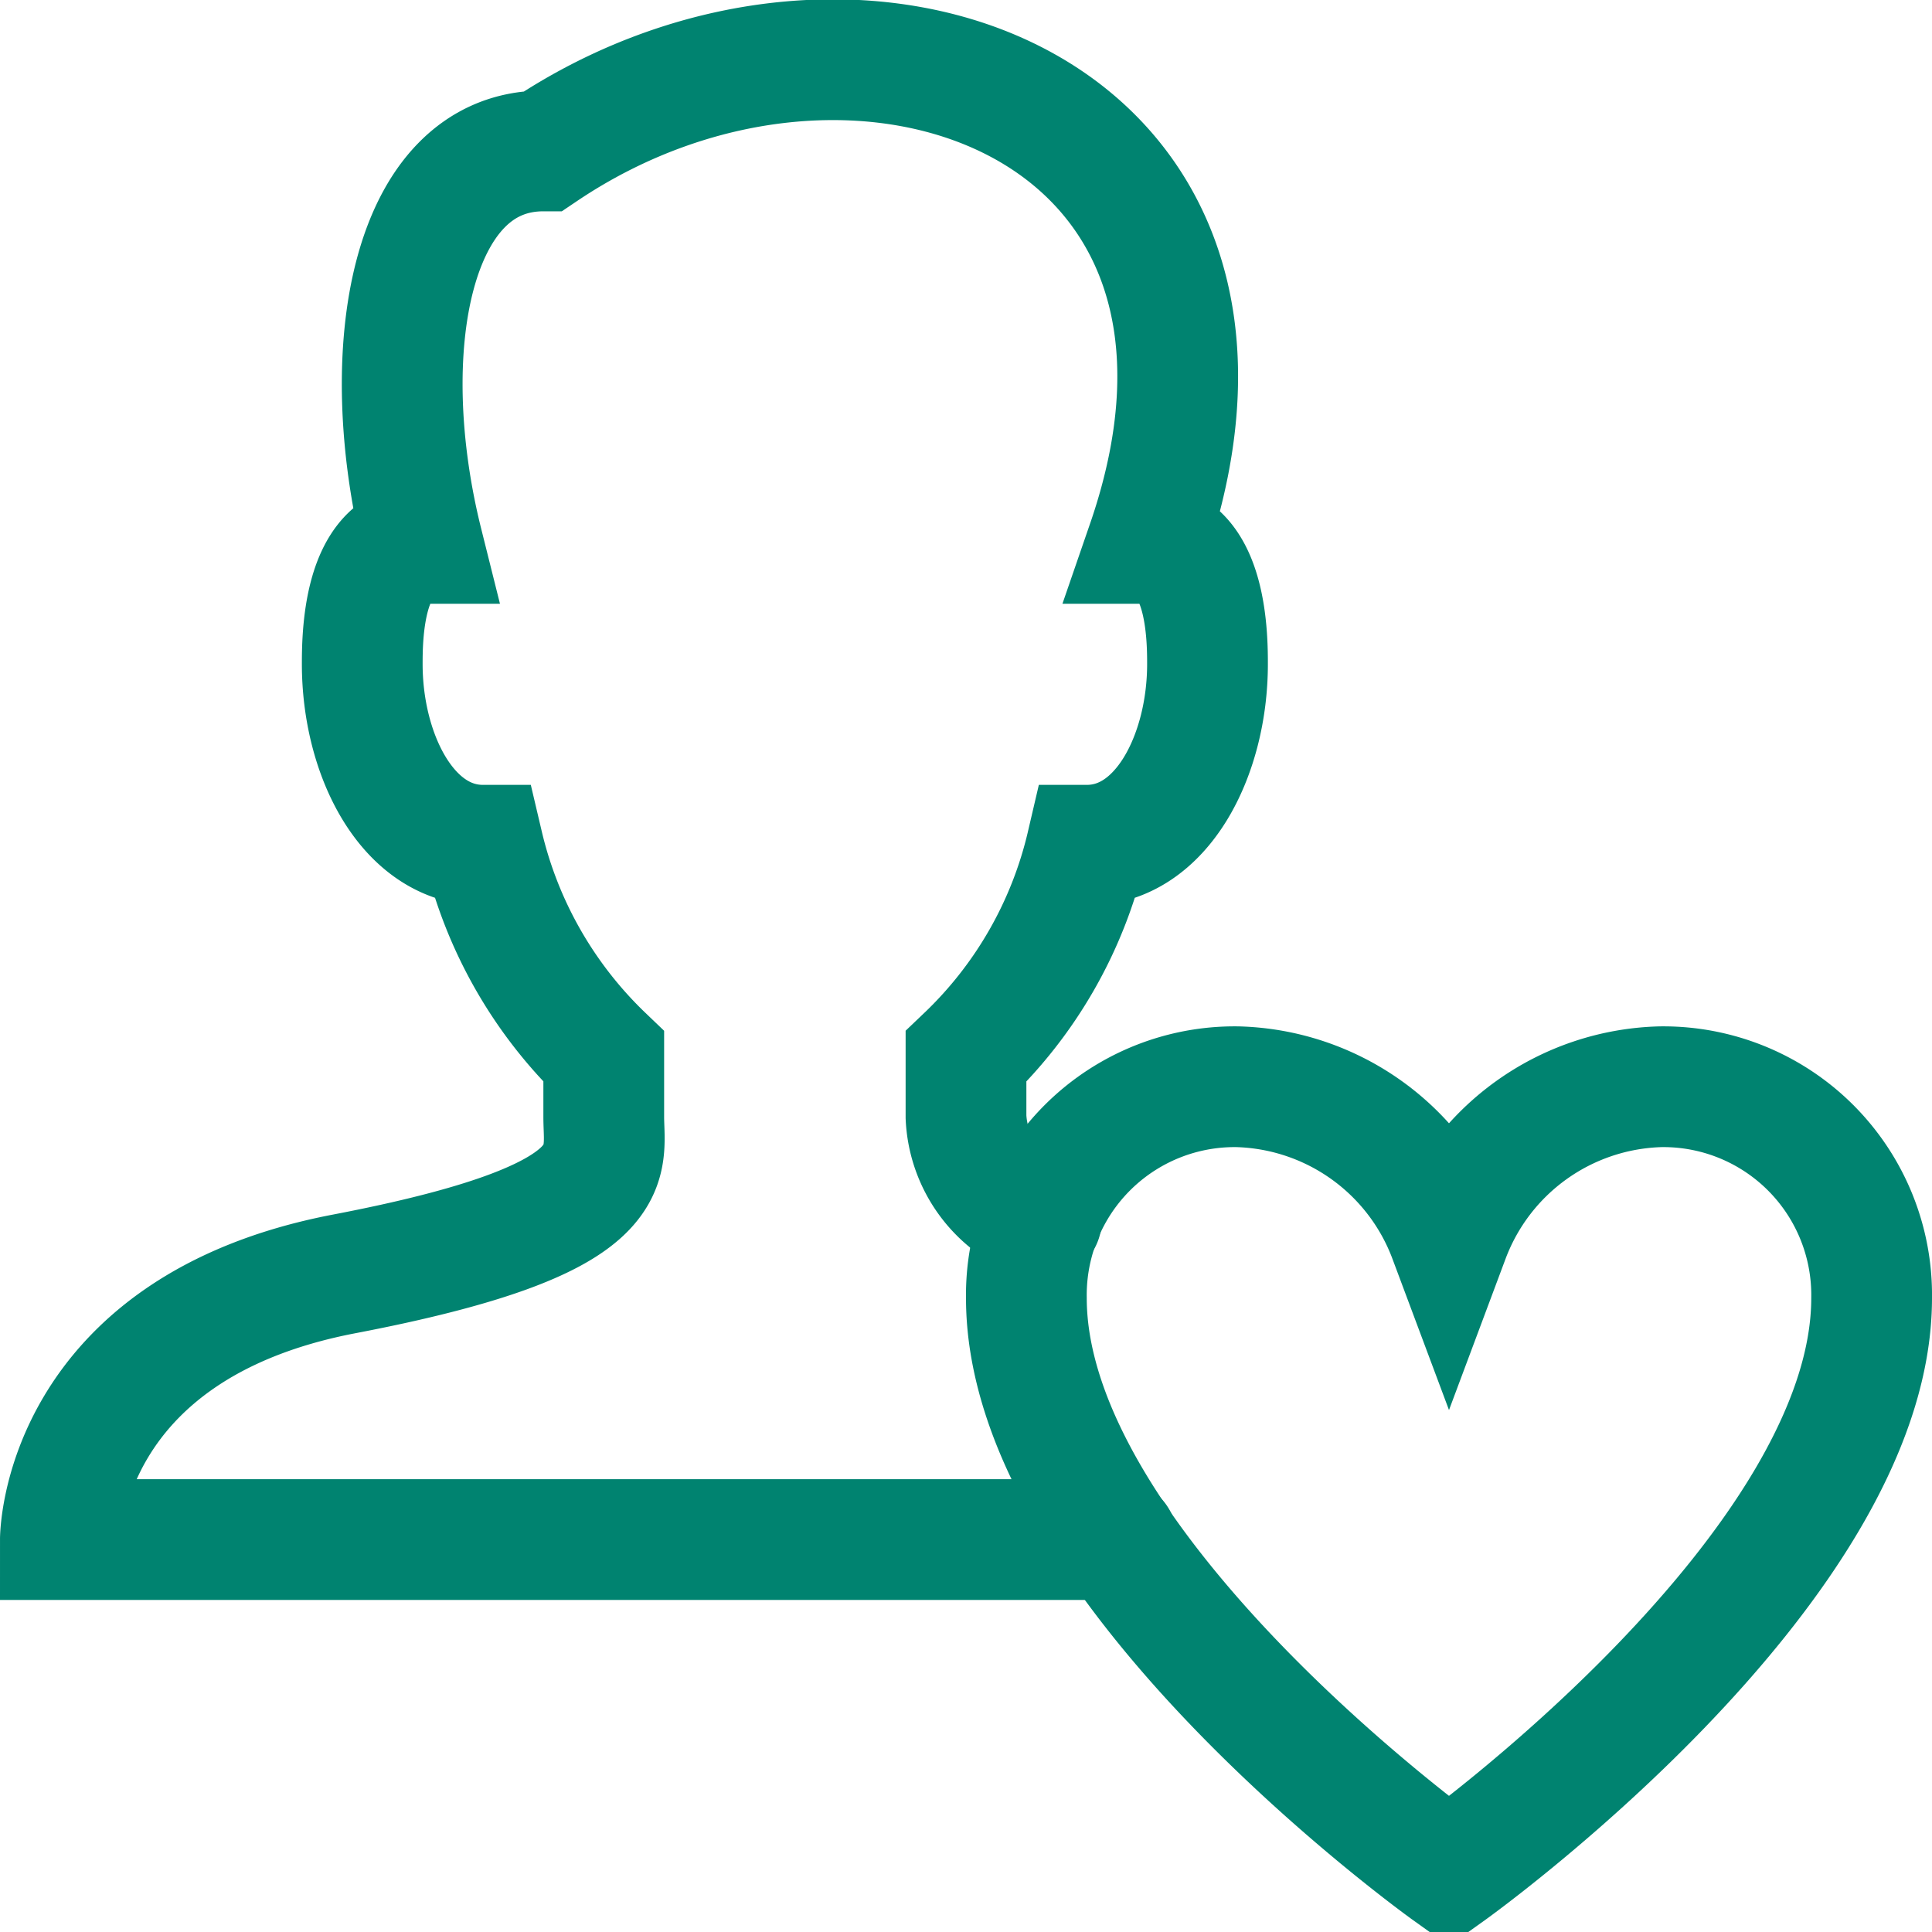<svg xmlns="http://www.w3.org/2000/svg" width="35" height="35" viewBox="0 0 64 64" aria-labelledby="title"
aria-describedby="desc" role="img" xmlns:xlink="http://www.w3.org/1999/xlink">
  <title>Like Match</title>
  <desc>A line styled icon from Orion Icon Library.</desc>
  <path data-name="layer2"
  d="M37 51H2s0-7 9.4-8.8S20 38.6 20 37v-2a14.2 14.2 0 0 1-4-7c-2.5 0-4-3-4-6 0-.8 0-4 2-4-1.6-6.4-.4-13 4-13 10.4-7 25-1.5 20 13 2 0 2 3.2 2 4 0 3-1.5 6-4 6a14.1 14.1 0 0 1-4 7v2a3.8 3.8 0 0 0 2.5 3.4"
  fill="none" stroke="#008370" stroke-miterlimit="10" stroke-width="4" stroke-linejoin="miter"
  stroke-linecap="round"></path>
  <path data-name="layer1" d="M55 36a7.7 7.7 0 0 0-7 5 7.7 7.7 0 0 0-7-5 6.9 6.9 0 0 0-7 7c0 9 14 19 14 19s14-10 14-19a6.9 6.9 0 0 0-7-7z"
  fill="none" stroke="#008370" stroke-miterlimit="10" stroke-width="4" stroke-linejoin="miter"
  stroke-linecap="round"></path>
</svg>